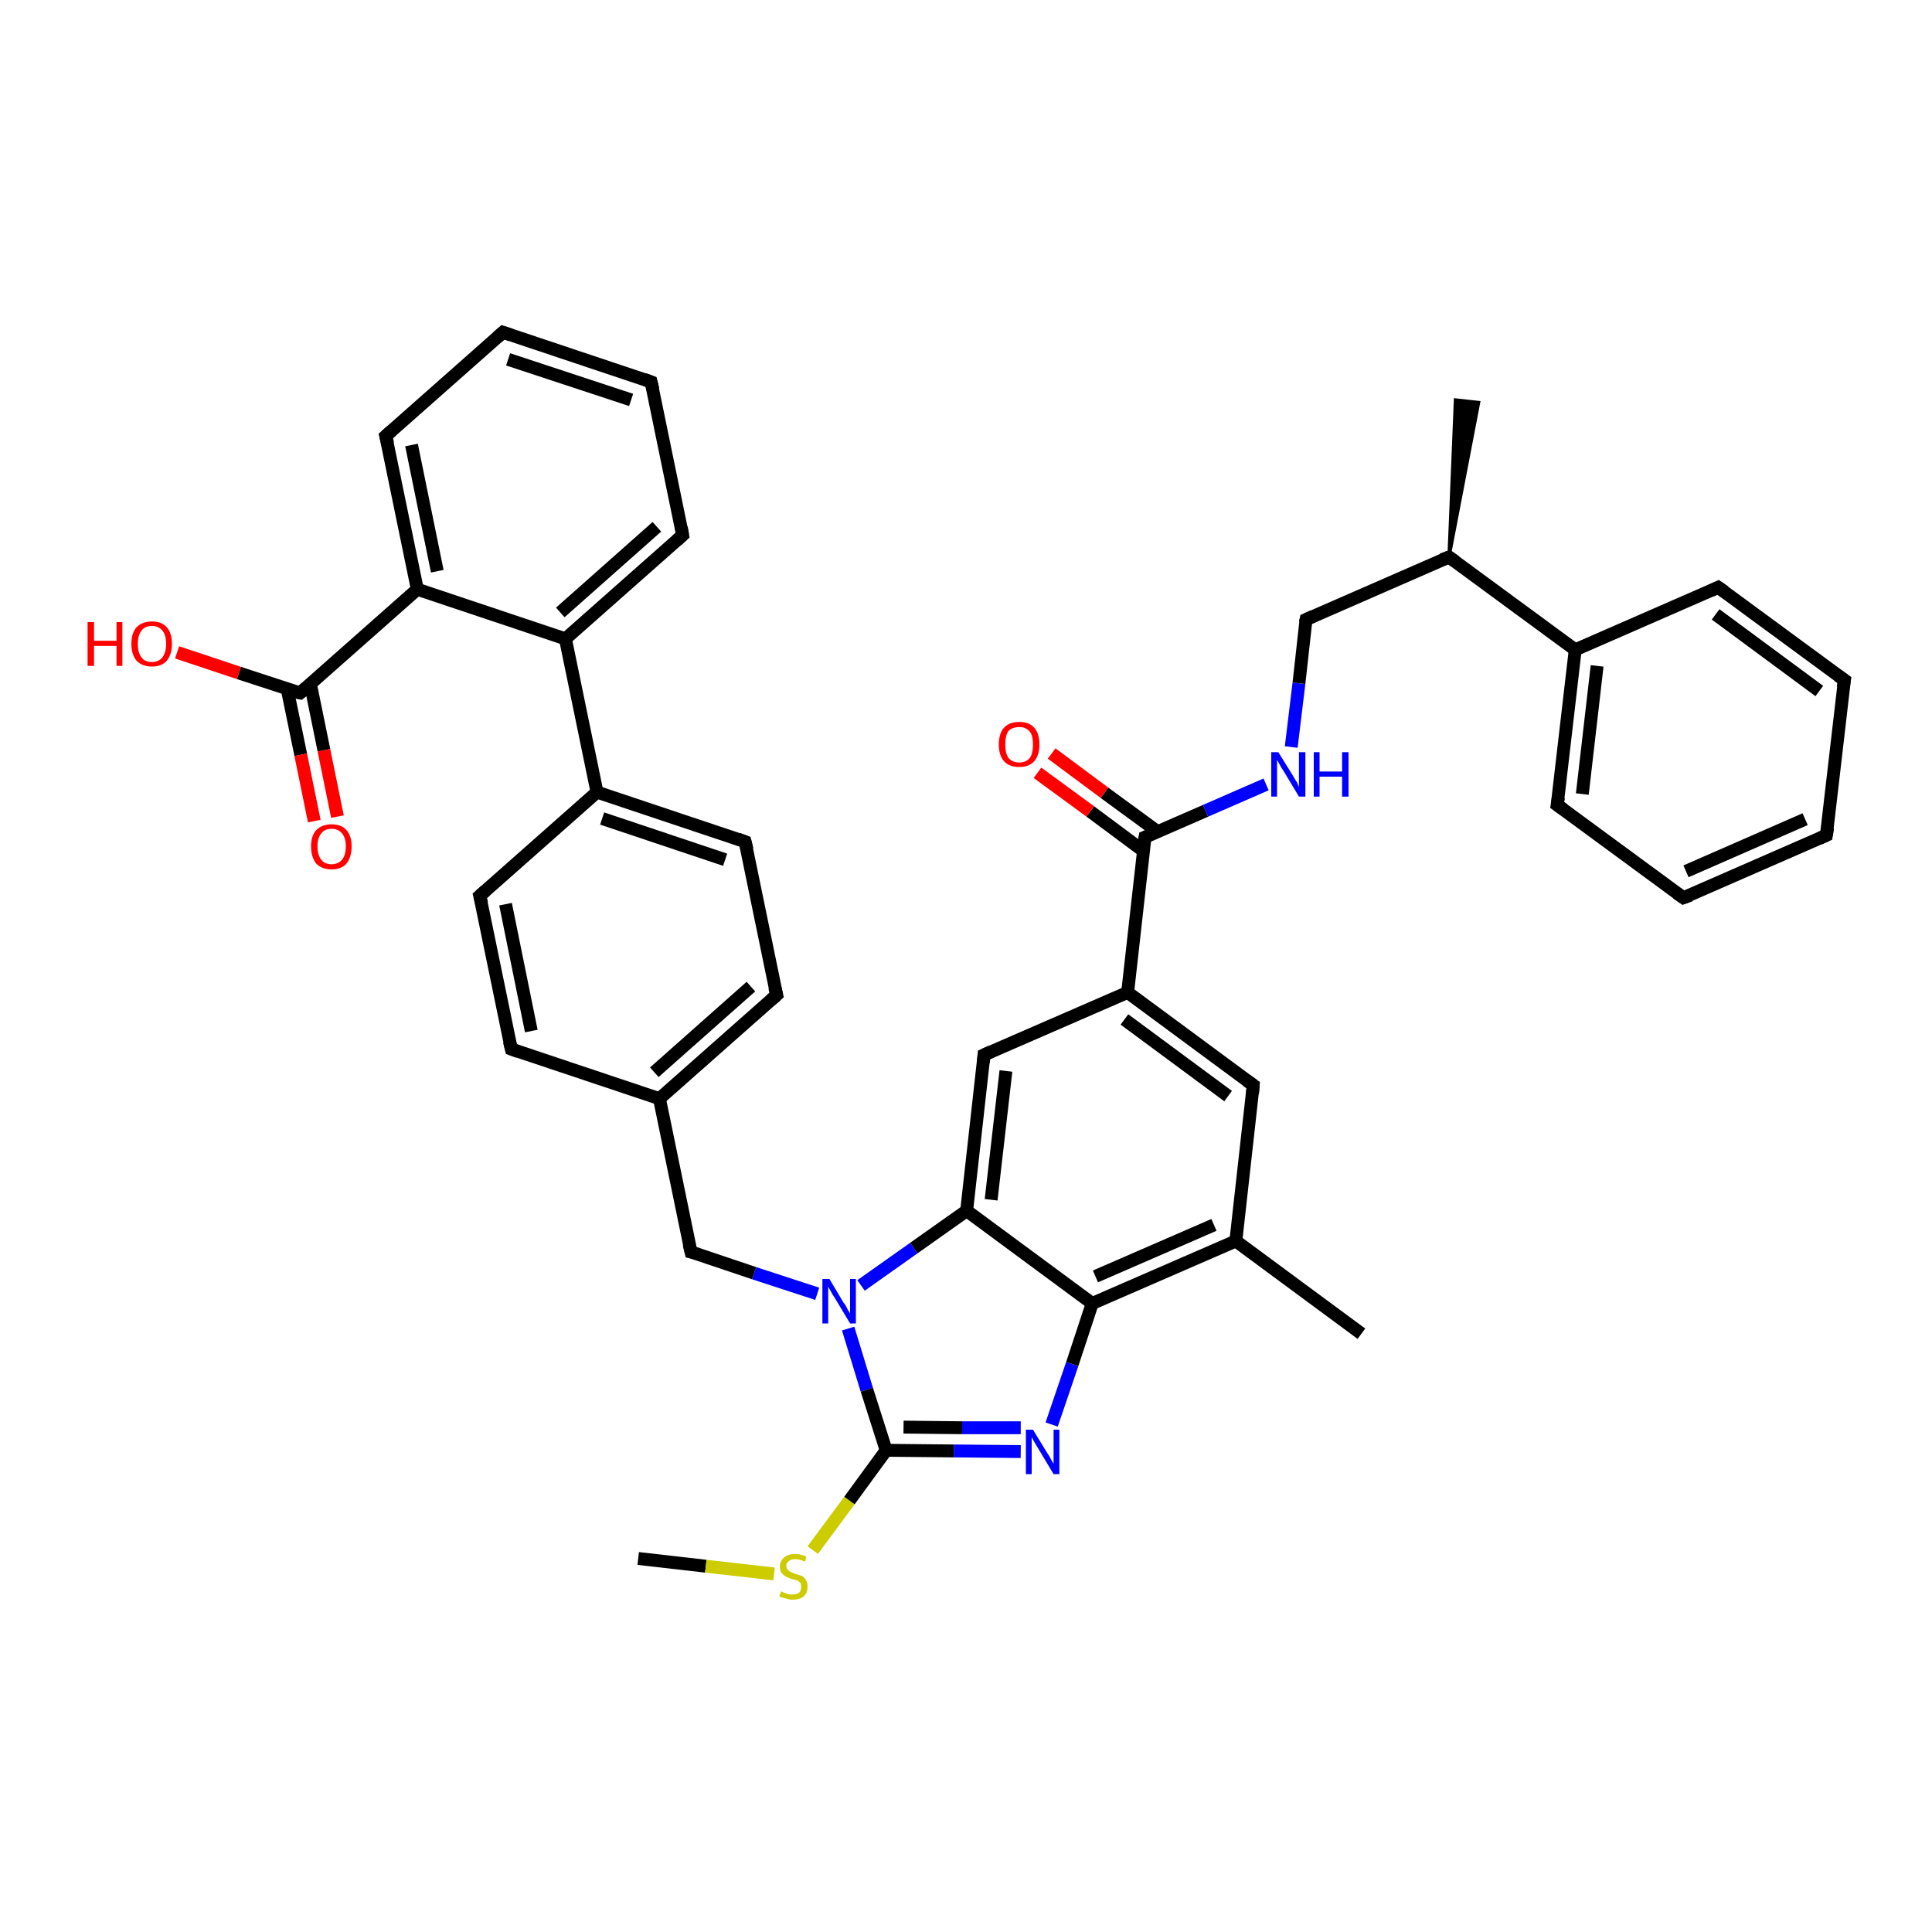 <?xml version='1.0' encoding='iso-8859-1'?>
<svg version='1.1' baseProfile='full'
              xmlns='http://www.w3.org/2000/svg'
                      xmlns:rdkit='http://www.rdkit.org/xml'
                      xmlns:xlink='http://www.w3.org/1999/xlink'
                  xml:space='preserve'
width='300px' height='300px' viewBox='0 0 300 300'>
<!-- END OF HEADER -->
<rect style='opacity:1.0;fill:#FFFFFF;stroke:none' width='300.0' height='300.0' x='0.0' y='0.0'> </rect>
<path class='bond-0 atom-0 atom-1' d='M 99.1,242.0 L 109.6,243.2' style='fill:none;fill-rule:evenodd;stroke:#000000;stroke-width:2.0px;stroke-linecap:butt;stroke-linejoin:miter;stroke-opacity:1' />
<path class='bond-0 atom-0 atom-1' d='M 109.6,243.2 L 120.2,244.4' style='fill:none;fill-rule:evenodd;stroke:#CCCC00;stroke-width:2.0px;stroke-linecap:butt;stroke-linejoin:miter;stroke-opacity:1' />
<path class='bond-1 atom-1 atom-2' d='M 126.2,240.7 L 131.9,233.0' style='fill:none;fill-rule:evenodd;stroke:#CCCC00;stroke-width:2.0px;stroke-linecap:butt;stroke-linejoin:miter;stroke-opacity:1' />
<path class='bond-1 atom-1 atom-2' d='M 131.9,233.0 L 137.6,225.2' style='fill:none;fill-rule:evenodd;stroke:#000000;stroke-width:2.0px;stroke-linecap:butt;stroke-linejoin:miter;stroke-opacity:1' />
<path class='bond-2 atom-2 atom-3' d='M 137.6,225.2 L 148.1,225.3' style='fill:none;fill-rule:evenodd;stroke:#000000;stroke-width:2.0px;stroke-linecap:butt;stroke-linejoin:miter;stroke-opacity:1' />
<path class='bond-2 atom-2 atom-3' d='M 148.1,225.3 L 158.5,225.4' style='fill:none;fill-rule:evenodd;stroke:#0000FF;stroke-width:2.0px;stroke-linecap:butt;stroke-linejoin:miter;stroke-opacity:1' />
<path class='bond-2 atom-2 atom-3' d='M 140.3,221.6 L 149.4,221.7' style='fill:none;fill-rule:evenodd;stroke:#000000;stroke-width:2.0px;stroke-linecap:butt;stroke-linejoin:miter;stroke-opacity:1' />
<path class='bond-2 atom-2 atom-3' d='M 149.4,221.7 L 158.5,221.7' style='fill:none;fill-rule:evenodd;stroke:#0000FF;stroke-width:2.0px;stroke-linecap:butt;stroke-linejoin:miter;stroke-opacity:1' />
<path class='bond-3 atom-3 atom-4' d='M 163.3,221.2 L 166.5,211.8' style='fill:none;fill-rule:evenodd;stroke:#0000FF;stroke-width:2.0px;stroke-linecap:butt;stroke-linejoin:miter;stroke-opacity:1' />
<path class='bond-3 atom-3 atom-4' d='M 166.5,211.8 L 169.6,202.4' style='fill:none;fill-rule:evenodd;stroke:#000000;stroke-width:2.0px;stroke-linecap:butt;stroke-linejoin:miter;stroke-opacity:1' />
<path class='bond-4 atom-4 atom-5' d='M 169.6,202.4 L 191.9,192.7' style='fill:none;fill-rule:evenodd;stroke:#000000;stroke-width:2.0px;stroke-linecap:butt;stroke-linejoin:miter;stroke-opacity:1' />
<path class='bond-4 atom-4 atom-5' d='M 170.1,198.2 L 188.5,190.2' style='fill:none;fill-rule:evenodd;stroke:#000000;stroke-width:2.0px;stroke-linecap:butt;stroke-linejoin:miter;stroke-opacity:1' />
<path class='bond-5 atom-5 atom-6' d='M 191.9,192.7 L 211.4,207.1' style='fill:none;fill-rule:evenodd;stroke:#000000;stroke-width:2.0px;stroke-linecap:butt;stroke-linejoin:miter;stroke-opacity:1' />
<path class='bond-6 atom-5 atom-7' d='M 191.9,192.7 L 194.6,168.5' style='fill:none;fill-rule:evenodd;stroke:#000000;stroke-width:2.0px;stroke-linecap:butt;stroke-linejoin:miter;stroke-opacity:1' />
<path class='bond-7 atom-7 atom-8' d='M 194.6,168.5 L 175.1,154.1' style='fill:none;fill-rule:evenodd;stroke:#000000;stroke-width:2.0px;stroke-linecap:butt;stroke-linejoin:miter;stroke-opacity:1' />
<path class='bond-7 atom-7 atom-8' d='M 190.7,170.2 L 174.6,158.3' style='fill:none;fill-rule:evenodd;stroke:#000000;stroke-width:2.0px;stroke-linecap:butt;stroke-linejoin:miter;stroke-opacity:1' />
<path class='bond-8 atom-8 atom-9' d='M 175.1,154.1 L 152.8,163.8' style='fill:none;fill-rule:evenodd;stroke:#000000;stroke-width:2.0px;stroke-linecap:butt;stroke-linejoin:miter;stroke-opacity:1' />
<path class='bond-9 atom-9 atom-10' d='M 152.8,163.8 L 150.1,188.0' style='fill:none;fill-rule:evenodd;stroke:#000000;stroke-width:2.0px;stroke-linecap:butt;stroke-linejoin:miter;stroke-opacity:1' />
<path class='bond-9 atom-9 atom-10' d='M 156.2,166.3 L 153.9,186.3' style='fill:none;fill-rule:evenodd;stroke:#000000;stroke-width:2.0px;stroke-linecap:butt;stroke-linejoin:miter;stroke-opacity:1' />
<path class='bond-10 atom-10 atom-11' d='M 150.1,188.0 L 141.9,193.8' style='fill:none;fill-rule:evenodd;stroke:#000000;stroke-width:2.0px;stroke-linecap:butt;stroke-linejoin:miter;stroke-opacity:1' />
<path class='bond-10 atom-10 atom-11' d='M 141.9,193.8 L 133.7,199.6' style='fill:none;fill-rule:evenodd;stroke:#0000FF;stroke-width:2.0px;stroke-linecap:butt;stroke-linejoin:miter;stroke-opacity:1' />
<path class='bond-11 atom-11 atom-12' d='M 126.9,200.9 L 117.1,197.7' style='fill:none;fill-rule:evenodd;stroke:#0000FF;stroke-width:2.0px;stroke-linecap:butt;stroke-linejoin:miter;stroke-opacity:1' />
<path class='bond-11 atom-11 atom-12' d='M 117.1,197.7 L 107.3,194.4' style='fill:none;fill-rule:evenodd;stroke:#000000;stroke-width:2.0px;stroke-linecap:butt;stroke-linejoin:miter;stroke-opacity:1' />
<path class='bond-12 atom-12 atom-13' d='M 107.3,194.4 L 102.4,170.6' style='fill:none;fill-rule:evenodd;stroke:#000000;stroke-width:2.0px;stroke-linecap:butt;stroke-linejoin:miter;stroke-opacity:1' />
<path class='bond-13 atom-13 atom-14' d='M 102.4,170.6 L 120.6,154.5' style='fill:none;fill-rule:evenodd;stroke:#000000;stroke-width:2.0px;stroke-linecap:butt;stroke-linejoin:miter;stroke-opacity:1' />
<path class='bond-13 atom-13 atom-14' d='M 101.6,166.5 L 116.6,153.2' style='fill:none;fill-rule:evenodd;stroke:#000000;stroke-width:2.0px;stroke-linecap:butt;stroke-linejoin:miter;stroke-opacity:1' />
<path class='bond-14 atom-14 atom-15' d='M 120.6,154.5 L 115.7,130.7' style='fill:none;fill-rule:evenodd;stroke:#000000;stroke-width:2.0px;stroke-linecap:butt;stroke-linejoin:miter;stroke-opacity:1' />
<path class='bond-15 atom-15 atom-16' d='M 115.7,130.7 L 92.7,123.0' style='fill:none;fill-rule:evenodd;stroke:#000000;stroke-width:2.0px;stroke-linecap:butt;stroke-linejoin:miter;stroke-opacity:1' />
<path class='bond-15 atom-15 atom-16' d='M 112.6,133.5 L 93.5,127.1' style='fill:none;fill-rule:evenodd;stroke:#000000;stroke-width:2.0px;stroke-linecap:butt;stroke-linejoin:miter;stroke-opacity:1' />
<path class='bond-16 atom-16 atom-17' d='M 92.7,123.0 L 74.5,139.1' style='fill:none;fill-rule:evenodd;stroke:#000000;stroke-width:2.0px;stroke-linecap:butt;stroke-linejoin:miter;stroke-opacity:1' />
<path class='bond-17 atom-17 atom-18' d='M 74.5,139.1 L 79.4,162.9' style='fill:none;fill-rule:evenodd;stroke:#000000;stroke-width:2.0px;stroke-linecap:butt;stroke-linejoin:miter;stroke-opacity:1' />
<path class='bond-17 atom-17 atom-18' d='M 78.5,140.4 L 82.5,160.1' style='fill:none;fill-rule:evenodd;stroke:#000000;stroke-width:2.0px;stroke-linecap:butt;stroke-linejoin:miter;stroke-opacity:1' />
<path class='bond-18 atom-16 atom-19' d='M 92.7,123.0 L 87.8,99.2' style='fill:none;fill-rule:evenodd;stroke:#000000;stroke-width:2.0px;stroke-linecap:butt;stroke-linejoin:miter;stroke-opacity:1' />
<path class='bond-19 atom-19 atom-20' d='M 87.8,99.2 L 106.0,83.1' style='fill:none;fill-rule:evenodd;stroke:#000000;stroke-width:2.0px;stroke-linecap:butt;stroke-linejoin:miter;stroke-opacity:1' />
<path class='bond-19 atom-19 atom-20' d='M 87.0,95.1 L 102.0,81.8' style='fill:none;fill-rule:evenodd;stroke:#000000;stroke-width:2.0px;stroke-linecap:butt;stroke-linejoin:miter;stroke-opacity:1' />
<path class='bond-20 atom-20 atom-21' d='M 106.0,83.1 L 101.1,59.3' style='fill:none;fill-rule:evenodd;stroke:#000000;stroke-width:2.0px;stroke-linecap:butt;stroke-linejoin:miter;stroke-opacity:1' />
<path class='bond-21 atom-21 atom-22' d='M 101.1,59.3 L 78.1,51.6' style='fill:none;fill-rule:evenodd;stroke:#000000;stroke-width:2.0px;stroke-linecap:butt;stroke-linejoin:miter;stroke-opacity:1' />
<path class='bond-21 atom-21 atom-22' d='M 98.0,62.1 L 78.9,55.8' style='fill:none;fill-rule:evenodd;stroke:#000000;stroke-width:2.0px;stroke-linecap:butt;stroke-linejoin:miter;stroke-opacity:1' />
<path class='bond-22 atom-22 atom-23' d='M 78.1,51.6 L 59.9,67.7' style='fill:none;fill-rule:evenodd;stroke:#000000;stroke-width:2.0px;stroke-linecap:butt;stroke-linejoin:miter;stroke-opacity:1' />
<path class='bond-23 atom-23 atom-24' d='M 59.9,67.7 L 64.8,91.5' style='fill:none;fill-rule:evenodd;stroke:#000000;stroke-width:2.0px;stroke-linecap:butt;stroke-linejoin:miter;stroke-opacity:1' />
<path class='bond-23 atom-23 atom-24' d='M 63.9,69.1 L 67.9,88.7' style='fill:none;fill-rule:evenodd;stroke:#000000;stroke-width:2.0px;stroke-linecap:butt;stroke-linejoin:miter;stroke-opacity:1' />
<path class='bond-24 atom-24 atom-25' d='M 64.8,91.5 L 46.6,107.6' style='fill:none;fill-rule:evenodd;stroke:#000000;stroke-width:2.0px;stroke-linecap:butt;stroke-linejoin:miter;stroke-opacity:1' />
<path class='bond-25 atom-25 atom-26' d='M 46.6,107.6 L 37.1,104.5' style='fill:none;fill-rule:evenodd;stroke:#000000;stroke-width:2.0px;stroke-linecap:butt;stroke-linejoin:miter;stroke-opacity:1' />
<path class='bond-25 atom-25 atom-26' d='M 37.1,104.5 L 27.5,101.3' style='fill:none;fill-rule:evenodd;stroke:#FF0000;stroke-width:2.0px;stroke-linecap:butt;stroke-linejoin:miter;stroke-opacity:1' />
<path class='bond-26 atom-25 atom-27' d='M 44.6,107.0 L 46.7,117.2' style='fill:none;fill-rule:evenodd;stroke:#000000;stroke-width:2.0px;stroke-linecap:butt;stroke-linejoin:miter;stroke-opacity:1' />
<path class='bond-26 atom-25 atom-27' d='M 46.7,117.2 L 48.8,127.5' style='fill:none;fill-rule:evenodd;stroke:#FF0000;stroke-width:2.0px;stroke-linecap:butt;stroke-linejoin:miter;stroke-opacity:1' />
<path class='bond-26 atom-25 atom-27' d='M 48.2,106.2 L 50.3,116.5' style='fill:none;fill-rule:evenodd;stroke:#000000;stroke-width:2.0px;stroke-linecap:butt;stroke-linejoin:miter;stroke-opacity:1' />
<path class='bond-26 atom-25 atom-27' d='M 50.3,116.5 L 52.4,126.8' style='fill:none;fill-rule:evenodd;stroke:#FF0000;stroke-width:2.0px;stroke-linecap:butt;stroke-linejoin:miter;stroke-opacity:1' />
<path class='bond-27 atom-8 atom-28' d='M 175.1,154.1 L 177.8,130.0' style='fill:none;fill-rule:evenodd;stroke:#000000;stroke-width:2.0px;stroke-linecap:butt;stroke-linejoin:miter;stroke-opacity:1' />
<path class='bond-28 atom-28 atom-29' d='M 179.7,129.1 L 171.5,123.1' style='fill:none;fill-rule:evenodd;stroke:#000000;stroke-width:2.0px;stroke-linecap:butt;stroke-linejoin:miter;stroke-opacity:1' />
<path class='bond-28 atom-28 atom-29' d='M 171.5,123.1 L 163.3,117.0' style='fill:none;fill-rule:evenodd;stroke:#FF0000;stroke-width:2.0px;stroke-linecap:butt;stroke-linejoin:miter;stroke-opacity:1' />
<path class='bond-28 atom-28 atom-29' d='M 177.5,132.1 L 169.3,126.0' style='fill:none;fill-rule:evenodd;stroke:#000000;stroke-width:2.0px;stroke-linecap:butt;stroke-linejoin:miter;stroke-opacity:1' />
<path class='bond-28 atom-28 atom-29' d='M 169.3,126.0 L 161.1,120.0' style='fill:none;fill-rule:evenodd;stroke:#FF0000;stroke-width:2.0px;stroke-linecap:butt;stroke-linejoin:miter;stroke-opacity:1' />
<path class='bond-29 atom-28 atom-30' d='M 177.8,130.0 L 187.2,125.9' style='fill:none;fill-rule:evenodd;stroke:#000000;stroke-width:2.0px;stroke-linecap:butt;stroke-linejoin:miter;stroke-opacity:1' />
<path class='bond-29 atom-28 atom-30' d='M 187.2,125.9 L 196.6,121.8' style='fill:none;fill-rule:evenodd;stroke:#0000FF;stroke-width:2.0px;stroke-linecap:butt;stroke-linejoin:miter;stroke-opacity:1' />
<path class='bond-30 atom-30 atom-31' d='M 200.5,116.0 L 201.7,106.1' style='fill:none;fill-rule:evenodd;stroke:#0000FF;stroke-width:2.0px;stroke-linecap:butt;stroke-linejoin:miter;stroke-opacity:1' />
<path class='bond-30 atom-30 atom-31' d='M 201.7,106.1 L 202.8,96.2' style='fill:none;fill-rule:evenodd;stroke:#000000;stroke-width:2.0px;stroke-linecap:butt;stroke-linejoin:miter;stroke-opacity:1' />
<path class='bond-31 atom-31 atom-32' d='M 202.8,96.2 L 225.0,86.5' style='fill:none;fill-rule:evenodd;stroke:#000000;stroke-width:2.0px;stroke-linecap:butt;stroke-linejoin:miter;stroke-opacity:1' />
<path class='bond-32 atom-32 atom-33' d='M 225.0,86.5 L 226.0,62.1 L 229.6,62.5 Z' style='fill:#000000;fill-rule:evenodd;fill-opacity:1;stroke:#000000;stroke-width:0.5px;stroke-linecap:butt;stroke-linejoin:miter;stroke-opacity:1;' />
<path class='bond-33 atom-32 atom-34' d='M 225.0,86.5 L 244.6,100.9' style='fill:none;fill-rule:evenodd;stroke:#000000;stroke-width:2.0px;stroke-linecap:butt;stroke-linejoin:miter;stroke-opacity:1' />
<path class='bond-34 atom-34 atom-35' d='M 244.6,100.9 L 241.8,125.0' style='fill:none;fill-rule:evenodd;stroke:#000000;stroke-width:2.0px;stroke-linecap:butt;stroke-linejoin:miter;stroke-opacity:1' />
<path class='bond-34 atom-34 atom-35' d='M 248.0,103.4 L 245.7,123.3' style='fill:none;fill-rule:evenodd;stroke:#000000;stroke-width:2.0px;stroke-linecap:butt;stroke-linejoin:miter;stroke-opacity:1' />
<path class='bond-35 atom-35 atom-36' d='M 241.8,125.0 L 261.4,139.4' style='fill:none;fill-rule:evenodd;stroke:#000000;stroke-width:2.0px;stroke-linecap:butt;stroke-linejoin:miter;stroke-opacity:1' />
<path class='bond-36 atom-36 atom-37' d='M 261.4,139.4 L 283.6,129.7' style='fill:none;fill-rule:evenodd;stroke:#000000;stroke-width:2.0px;stroke-linecap:butt;stroke-linejoin:miter;stroke-opacity:1' />
<path class='bond-36 atom-36 atom-37' d='M 261.8,135.3 L 280.3,127.2' style='fill:none;fill-rule:evenodd;stroke:#000000;stroke-width:2.0px;stroke-linecap:butt;stroke-linejoin:miter;stroke-opacity:1' />
<path class='bond-37 atom-37 atom-38' d='M 283.6,129.7 L 286.4,105.6' style='fill:none;fill-rule:evenodd;stroke:#000000;stroke-width:2.0px;stroke-linecap:butt;stroke-linejoin:miter;stroke-opacity:1' />
<path class='bond-38 atom-38 atom-39' d='M 286.4,105.6 L 266.8,91.2' style='fill:none;fill-rule:evenodd;stroke:#000000;stroke-width:2.0px;stroke-linecap:butt;stroke-linejoin:miter;stroke-opacity:1' />
<path class='bond-38 atom-38 atom-39' d='M 282.5,107.3 L 266.4,95.4' style='fill:none;fill-rule:evenodd;stroke:#000000;stroke-width:2.0px;stroke-linecap:butt;stroke-linejoin:miter;stroke-opacity:1' />
<path class='bond-39 atom-11 atom-2' d='M 131.7,206.3 L 134.6,215.8' style='fill:none;fill-rule:evenodd;stroke:#0000FF;stroke-width:2.0px;stroke-linecap:butt;stroke-linejoin:miter;stroke-opacity:1' />
<path class='bond-39 atom-11 atom-2' d='M 134.6,215.8 L 137.6,225.2' style='fill:none;fill-rule:evenodd;stroke:#000000;stroke-width:2.0px;stroke-linecap:butt;stroke-linejoin:miter;stroke-opacity:1' />
<path class='bond-40 atom-18 atom-13' d='M 79.4,162.9 L 102.4,170.6' style='fill:none;fill-rule:evenodd;stroke:#000000;stroke-width:2.0px;stroke-linecap:butt;stroke-linejoin:miter;stroke-opacity:1' />
<path class='bond-41 atom-24 atom-19' d='M 64.8,91.5 L 87.8,99.2' style='fill:none;fill-rule:evenodd;stroke:#000000;stroke-width:2.0px;stroke-linecap:butt;stroke-linejoin:miter;stroke-opacity:1' />
<path class='bond-42 atom-39 atom-34' d='M 266.8,91.2 L 244.6,100.9' style='fill:none;fill-rule:evenodd;stroke:#000000;stroke-width:2.0px;stroke-linecap:butt;stroke-linejoin:miter;stroke-opacity:1' />
<path class='bond-43 atom-10 atom-4' d='M 150.1,188.0 L 169.6,202.4' style='fill:none;fill-rule:evenodd;stroke:#000000;stroke-width:2.0px;stroke-linecap:butt;stroke-linejoin:miter;stroke-opacity:1' />
<path d='M 194.5,169.8 L 194.6,168.5 L 193.6,167.8' style='fill:none;stroke:#000000;stroke-width:2.0px;stroke-linecap:butt;stroke-linejoin:miter;stroke-opacity:1;' />
<path d='M 153.9,163.3 L 152.8,163.8 L 152.7,165.0' style='fill:none;stroke:#000000;stroke-width:2.0px;stroke-linecap:butt;stroke-linejoin:miter;stroke-opacity:1;' />
<path d='M 107.8,194.5 L 107.3,194.4 L 107.0,193.2' style='fill:none;stroke:#000000;stroke-width:2.0px;stroke-linecap:butt;stroke-linejoin:miter;stroke-opacity:1;' />
<path d='M 119.7,155.3 L 120.6,154.5 L 120.3,153.3' style='fill:none;stroke:#000000;stroke-width:2.0px;stroke-linecap:butt;stroke-linejoin:miter;stroke-opacity:1;' />
<path d='M 116.0,131.9 L 115.7,130.7 L 114.6,130.3' style='fill:none;stroke:#000000;stroke-width:2.0px;stroke-linecap:butt;stroke-linejoin:miter;stroke-opacity:1;' />
<path d='M 75.4,138.3 L 74.5,139.1 L 74.8,140.3' style='fill:none;stroke:#000000;stroke-width:2.0px;stroke-linecap:butt;stroke-linejoin:miter;stroke-opacity:1;' />
<path d='M 79.1,161.7 L 79.4,162.9 L 80.5,163.3' style='fill:none;stroke:#000000;stroke-width:2.0px;stroke-linecap:butt;stroke-linejoin:miter;stroke-opacity:1;' />
<path d='M 105.1,83.9 L 106.0,83.1 L 105.8,81.9' style='fill:none;stroke:#000000;stroke-width:2.0px;stroke-linecap:butt;stroke-linejoin:miter;stroke-opacity:1;' />
<path d='M 101.4,60.5 L 101.1,59.3 L 100.0,58.9' style='fill:none;stroke:#000000;stroke-width:2.0px;stroke-linecap:butt;stroke-linejoin:miter;stroke-opacity:1;' />
<path d='M 79.3,52.0 L 78.1,51.6 L 77.2,52.4' style='fill:none;stroke:#000000;stroke-width:2.0px;stroke-linecap:butt;stroke-linejoin:miter;stroke-opacity:1;' />
<path d='M 60.8,66.9 L 59.9,67.7 L 60.2,68.9' style='fill:none;stroke:#000000;stroke-width:2.0px;stroke-linecap:butt;stroke-linejoin:miter;stroke-opacity:1;' />
<path d='M 47.5,106.8 L 46.6,107.6 L 46.1,107.5' style='fill:none;stroke:#000000;stroke-width:2.0px;stroke-linecap:butt;stroke-linejoin:miter;stroke-opacity:1;' />
<path d='M 177.6,131.2 L 177.8,130.0 L 178.3,129.8' style='fill:none;stroke:#000000;stroke-width:2.0px;stroke-linecap:butt;stroke-linejoin:miter;stroke-opacity:1;' />
<path d='M 202.7,96.7 L 202.8,96.2 L 203.9,95.7' style='fill:none;stroke:#000000;stroke-width:2.0px;stroke-linecap:butt;stroke-linejoin:miter;stroke-opacity:1;' />
<path d='M 223.9,86.9 L 225.0,86.5 L 226.0,87.2' style='fill:none;stroke:#000000;stroke-width:2.0px;stroke-linecap:butt;stroke-linejoin:miter;stroke-opacity:1;' />
<path d='M 242.0,123.8 L 241.8,125.0 L 242.8,125.7' style='fill:none;stroke:#000000;stroke-width:2.0px;stroke-linecap:butt;stroke-linejoin:miter;stroke-opacity:1;' />
<path d='M 260.4,138.7 L 261.4,139.4 L 262.5,139.0' style='fill:none;stroke:#000000;stroke-width:2.0px;stroke-linecap:butt;stroke-linejoin:miter;stroke-opacity:1;' />
<path d='M 282.5,130.2 L 283.6,129.7 L 283.8,128.5' style='fill:none;stroke:#000000;stroke-width:2.0px;stroke-linecap:butt;stroke-linejoin:miter;stroke-opacity:1;' />
<path d='M 286.2,106.8 L 286.4,105.6 L 285.4,104.9' style='fill:none;stroke:#000000;stroke-width:2.0px;stroke-linecap:butt;stroke-linejoin:miter;stroke-opacity:1;' />
<path d='M 267.8,91.9 L 266.8,91.2 L 265.7,91.7' style='fill:none;stroke:#000000;stroke-width:2.0px;stroke-linecap:butt;stroke-linejoin:miter;stroke-opacity:1;' />
<path class='atom-1' d='M 121.3 247.1
Q 121.3 247.1, 121.7 247.3
Q 122.0 247.4, 122.3 247.5
Q 122.7 247.6, 123.0 247.6
Q 123.7 247.6, 124.1 247.3
Q 124.4 247.0, 124.4 246.4
Q 124.4 246.0, 124.3 245.8
Q 124.1 245.6, 123.8 245.4
Q 123.5 245.3, 123.0 245.2
Q 122.4 245.0, 122.0 244.8
Q 121.7 244.6, 121.4 244.3
Q 121.1 243.9, 121.1 243.3
Q 121.1 242.4, 121.7 241.9
Q 122.3 241.3, 123.5 241.3
Q 124.3 241.3, 125.2 241.7
L 125.0 242.5
Q 124.1 242.1, 123.5 242.1
Q 122.8 242.1, 122.5 242.4
Q 122.1 242.7, 122.1 243.1
Q 122.1 243.5, 122.3 243.7
Q 122.5 244.0, 122.8 244.1
Q 123.0 244.2, 123.5 244.4
Q 124.1 244.6, 124.5 244.7
Q 124.9 244.9, 125.1 245.3
Q 125.4 245.7, 125.4 246.4
Q 125.4 247.3, 124.8 247.9
Q 124.1 248.4, 123.1 248.4
Q 122.5 248.4, 122.0 248.2
Q 121.5 248.1, 121.0 247.9
L 121.3 247.1
' fill='#CCCC00'/>
<path class='atom-3' d='M 160.4 222.0
L 162.6 225.6
Q 162.9 226.0, 163.2 226.6
Q 163.6 227.3, 163.6 227.3
L 163.6 222.0
L 164.5 222.0
L 164.5 228.9
L 163.6 228.9
L 161.2 224.9
Q 160.9 224.4, 160.6 223.9
Q 160.3 223.3, 160.2 223.2
L 160.2 228.9
L 159.3 228.9
L 159.3 222.0
L 160.4 222.0
' fill='#0000FF'/>
<path class='atom-11' d='M 128.8 198.6
L 131.0 202.3
Q 131.3 202.6, 131.6 203.3
Q 132.0 203.9, 132.0 204.0
L 132.0 198.6
L 132.9 198.6
L 132.9 205.5
L 132.0 205.5
L 129.6 201.5
Q 129.3 201.1, 129.0 200.5
Q 128.7 200.0, 128.6 199.8
L 128.6 205.5
L 127.7 205.5
L 127.7 198.6
L 128.8 198.6
' fill='#0000FF'/>
<path class='atom-26' d='M 13.6 96.6
L 14.6 96.6
L 14.6 99.5
L 18.1 99.5
L 18.1 96.6
L 19.0 96.6
L 19.0 103.4
L 18.1 103.4
L 18.1 100.3
L 14.6 100.3
L 14.6 103.4
L 13.6 103.4
L 13.6 96.6
' fill='#FF0000'/>
<path class='atom-26' d='M 20.4 100.0
Q 20.4 98.3, 21.2 97.4
Q 22.1 96.5, 23.6 96.5
Q 25.1 96.5, 25.9 97.4
Q 26.7 98.3, 26.7 100.0
Q 26.7 101.6, 25.9 102.6
Q 25.1 103.5, 23.6 103.5
Q 22.1 103.5, 21.2 102.6
Q 20.4 101.6, 20.4 100.0
M 23.6 102.8
Q 24.6 102.8, 25.2 102.1
Q 25.8 101.3, 25.8 100.0
Q 25.8 98.6, 25.2 97.9
Q 24.6 97.2, 23.6 97.2
Q 22.5 97.2, 22.0 97.9
Q 21.4 98.6, 21.4 100.0
Q 21.4 101.4, 22.0 102.1
Q 22.5 102.8, 23.6 102.8
' fill='#FF0000'/>
<path class='atom-27' d='M 48.3 131.4
Q 48.3 129.8, 49.1 128.9
Q 50.0 128.0, 51.5 128.0
Q 53.0 128.0, 53.8 128.9
Q 54.6 129.8, 54.6 131.4
Q 54.6 133.1, 53.8 134.1
Q 53.0 135.0, 51.5 135.0
Q 50.0 135.0, 49.1 134.1
Q 48.3 133.1, 48.3 131.4
M 51.5 134.2
Q 52.5 134.2, 53.1 133.5
Q 53.7 132.8, 53.7 131.4
Q 53.7 130.1, 53.1 129.4
Q 52.5 128.7, 51.5 128.7
Q 50.4 128.7, 49.9 129.4
Q 49.3 130.1, 49.3 131.4
Q 49.3 132.8, 49.9 133.5
Q 50.4 134.2, 51.5 134.2
' fill='#FF0000'/>
<path class='atom-29' d='M 155.1 115.6
Q 155.1 113.9, 155.9 113.0
Q 156.7 112.1, 158.3 112.1
Q 159.8 112.1, 160.6 113.0
Q 161.4 113.9, 161.4 115.6
Q 161.4 117.3, 160.6 118.2
Q 159.8 119.1, 158.3 119.1
Q 156.7 119.1, 155.9 118.2
Q 155.1 117.3, 155.1 115.6
M 158.3 118.4
Q 159.3 118.4, 159.9 117.7
Q 160.4 117.0, 160.4 115.6
Q 160.4 114.2, 159.9 113.6
Q 159.3 112.9, 158.3 112.9
Q 157.2 112.9, 156.6 113.5
Q 156.1 114.2, 156.1 115.6
Q 156.1 117.0, 156.6 117.7
Q 157.2 118.4, 158.3 118.4
' fill='#FF0000'/>
<path class='atom-30' d='M 198.5 116.8
L 200.8 120.5
Q 201.0 120.9, 201.4 121.5
Q 201.7 122.2, 201.7 122.2
L 201.7 116.8
L 202.7 116.8
L 202.7 123.7
L 201.7 123.7
L 199.3 119.7
Q 199.0 119.3, 198.7 118.7
Q 198.4 118.2, 198.3 118.0
L 198.3 123.7
L 197.4 123.7
L 197.4 116.8
L 198.5 116.8
' fill='#0000FF'/>
<path class='atom-30' d='M 204.0 116.8
L 204.9 116.8
L 204.9 119.8
L 208.4 119.8
L 208.4 116.8
L 209.4 116.8
L 209.4 123.7
L 208.4 123.7
L 208.4 120.6
L 204.9 120.6
L 204.9 123.7
L 204.0 123.7
L 204.0 116.8
' fill='#0000FF'/>
</svg>
